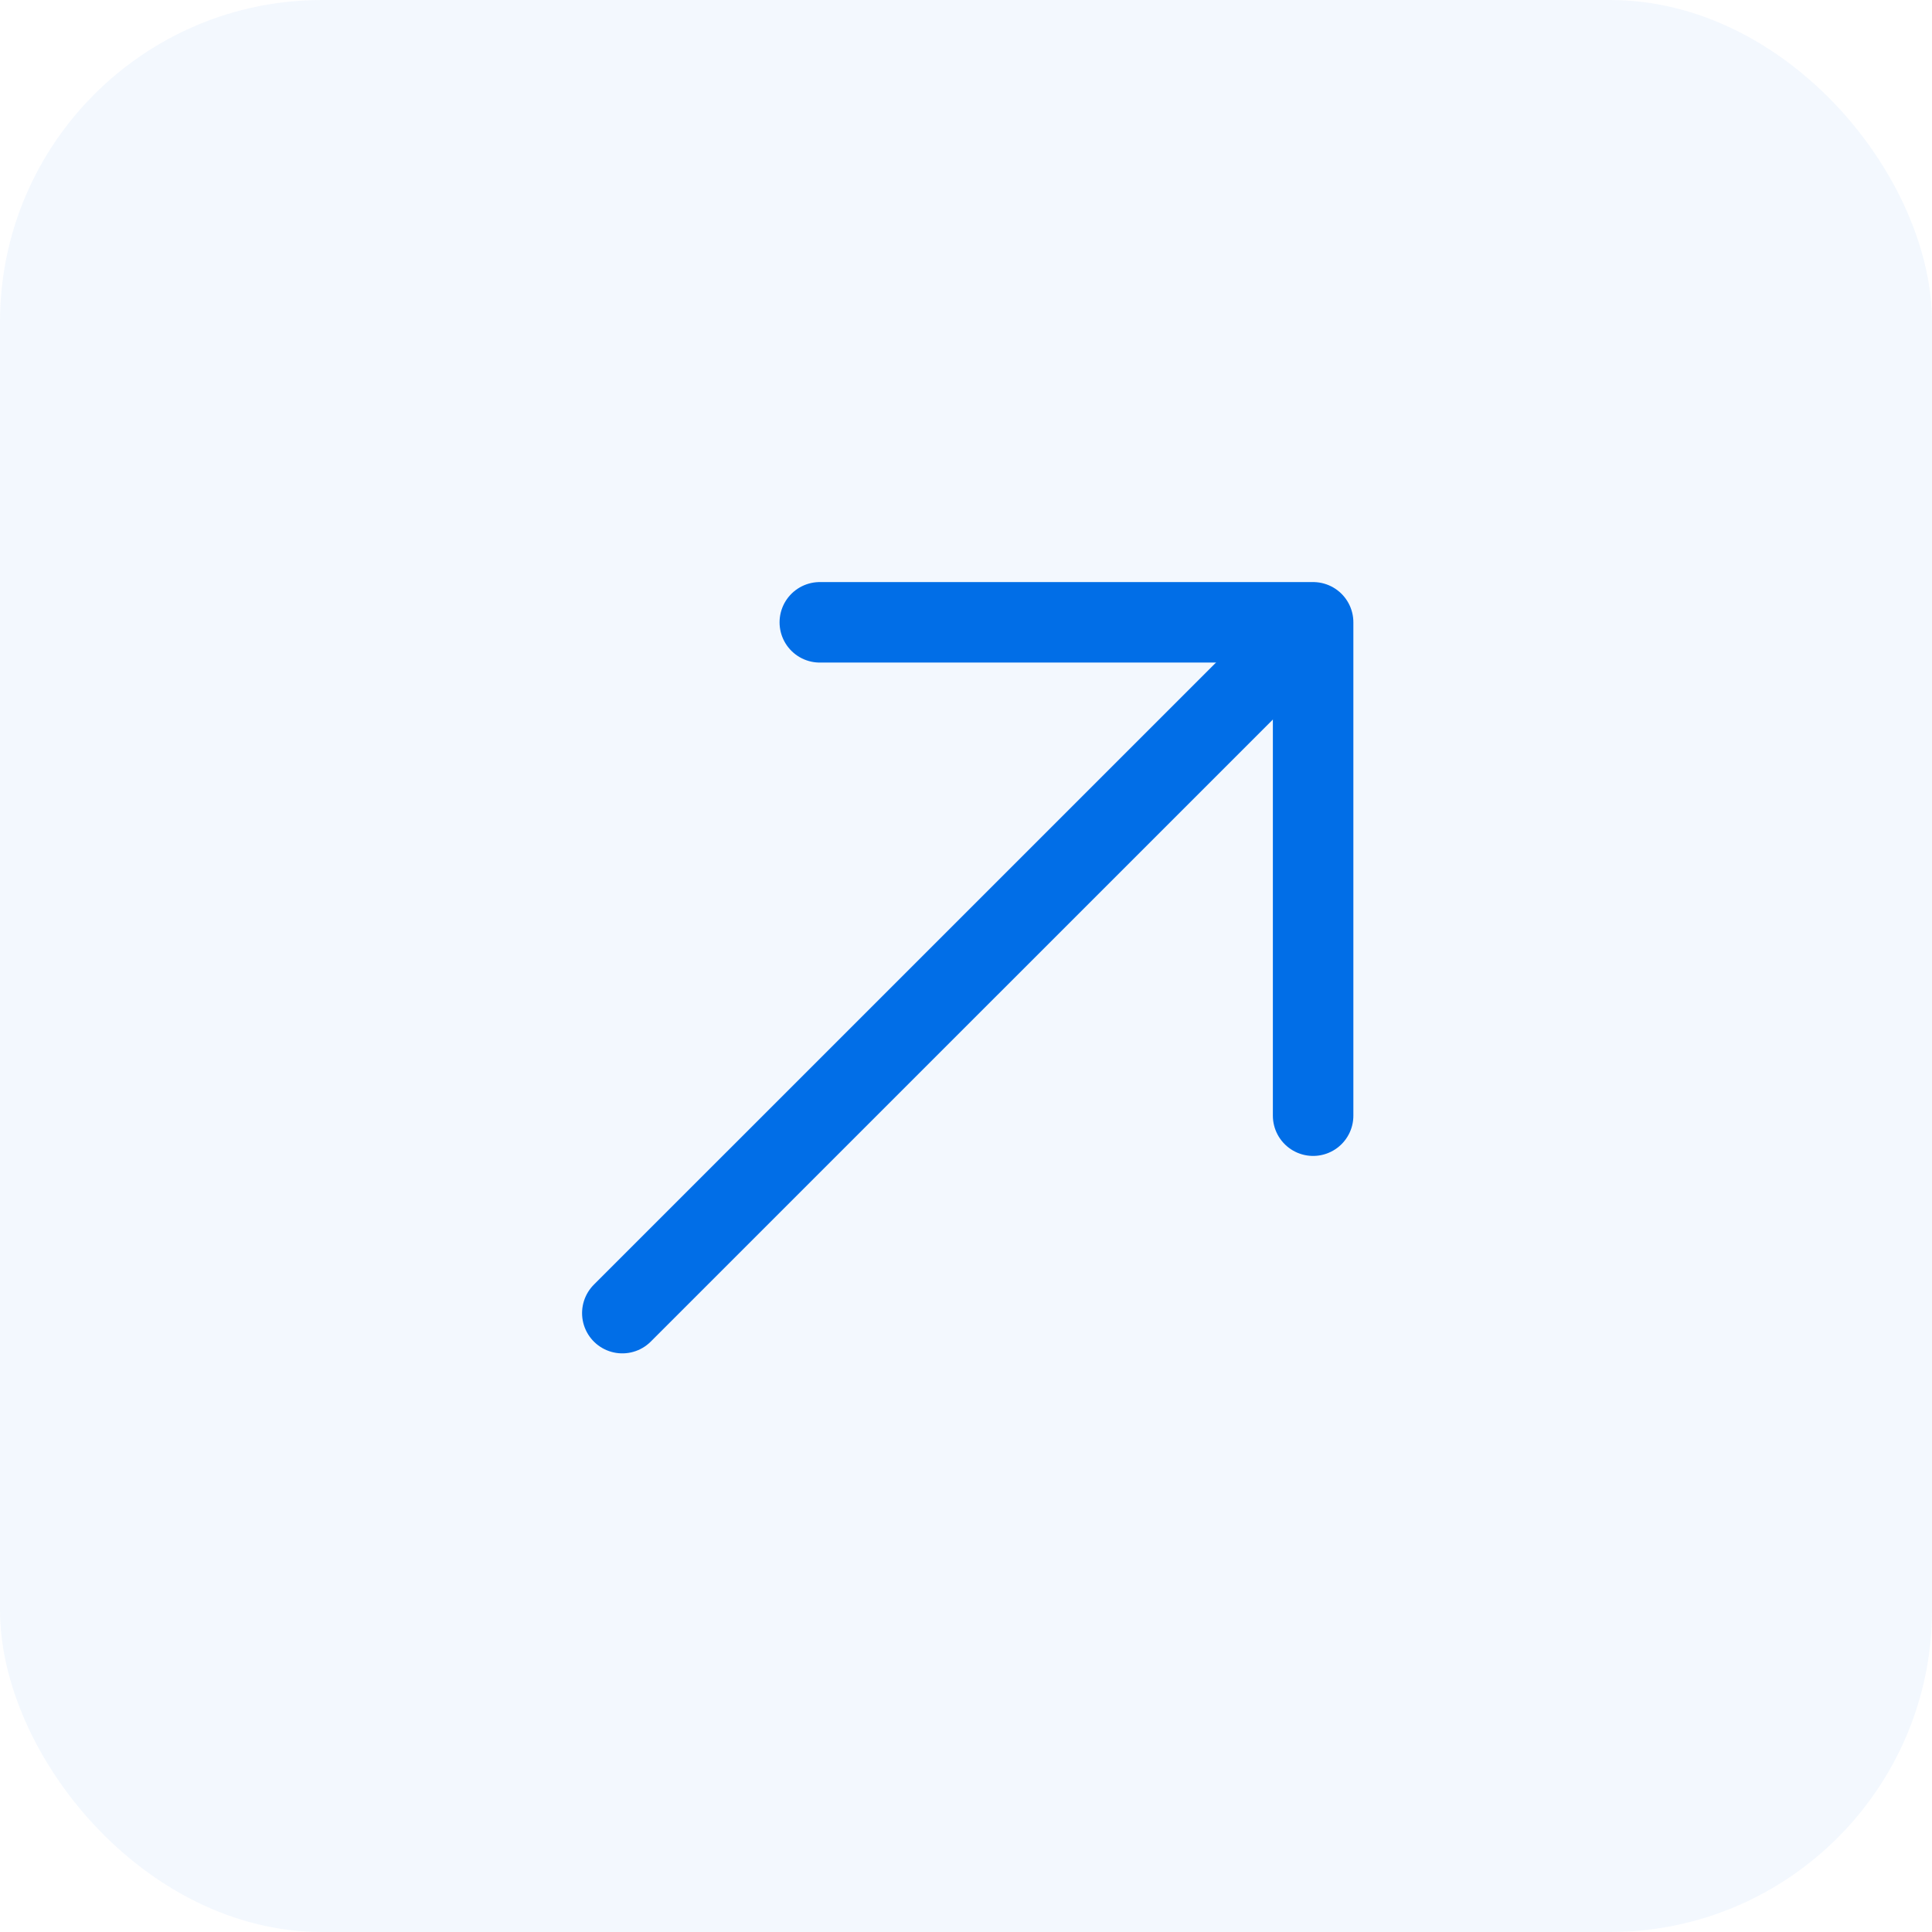 <svg width="36" height="36" viewBox="0 0 36 36" fill="none" xmlns="http://www.w3.org/2000/svg">
    <rect width="36" height="36" rx="6" fill="#016EE7" fill-opacity="0.05"/>
    <path d="M24.468 20.789L24.468 11.596L15.276 11.596" stroke="#016EE7" stroke-width="1.5" stroke-miterlimit="10" stroke-linecap="round" stroke-linejoin="round"/>
    <path d="M11.596 24.468L24.34 11.725" stroke="#016EE7" stroke-width="1.5" stroke-miterlimit="10" stroke-linecap="round" stroke-linejoin="round"/>
</svg>
